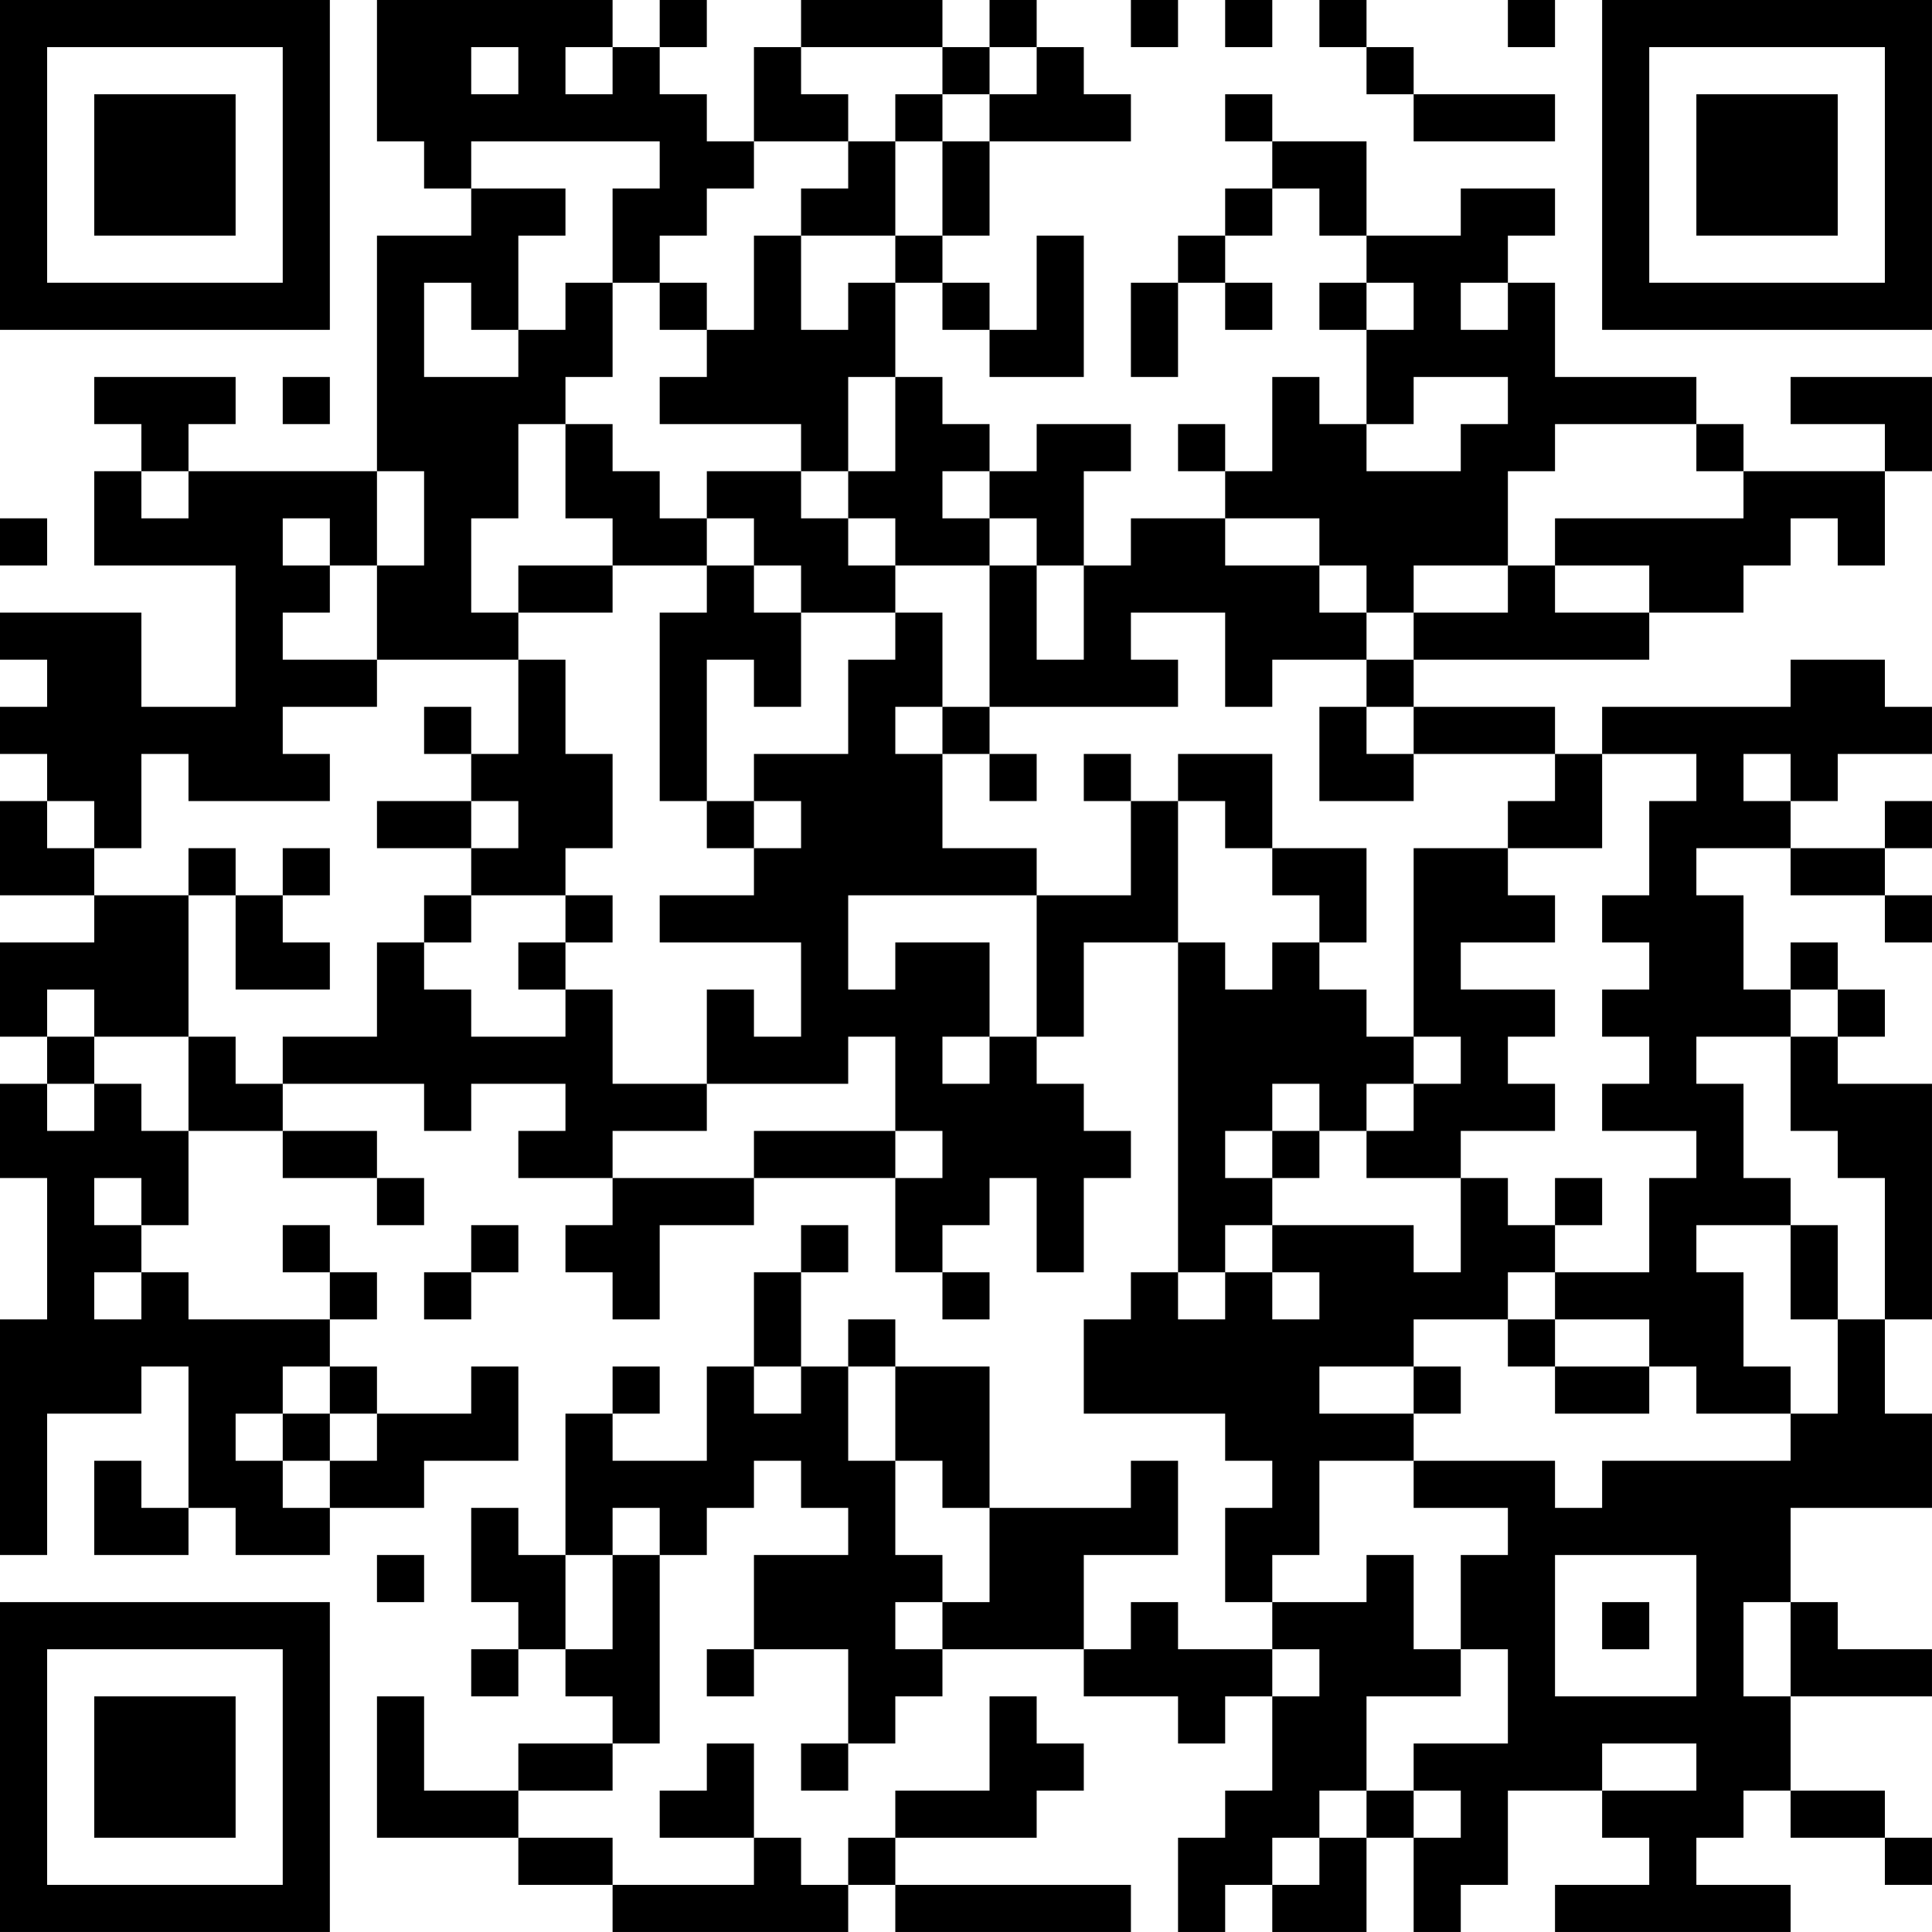 <?xml version="1.0" encoding="UTF-8"?>
<svg xmlns="http://www.w3.org/2000/svg" version="1.1" width="100" height="100" viewBox="0 0 100 100"><rect x="0" y="0" width="100" height="100" fill="#ffffff"/><g transform="scale(2.439)"><g transform="translate(0,0)"><path fill-rule="evenodd" d="M8 0L8 3L9 3L9 4L10 4L10 5L8 5L8 10L4 10L4 9L5 9L5 8L2 8L2 9L3 9L3 10L2 10L2 12L5 12L5 15L3 15L3 13L0 13L0 14L1 14L1 15L0 15L0 16L1 16L1 17L0 17L0 19L2 19L2 20L0 20L0 22L1 22L1 23L0 23L0 25L1 25L1 28L0 28L0 33L1 33L1 30L3 30L3 29L4 29L4 32L3 32L3 31L2 31L2 33L4 33L4 32L5 32L5 33L7 33L7 32L9 32L9 31L11 31L11 29L10 29L10 30L8 30L8 29L7 29L7 28L8 28L8 27L7 27L7 26L6 26L6 27L7 27L7 28L4 28L4 27L3 27L3 26L4 26L4 24L6 24L6 25L8 25L8 26L9 26L9 25L8 25L8 24L6 24L6 23L9 23L9 24L10 24L10 23L12 23L12 24L11 24L11 25L13 25L13 26L12 26L12 27L13 27L13 28L14 28L14 26L16 26L16 25L19 25L19 27L20 27L20 28L21 28L21 27L20 27L20 26L21 26L21 25L22 25L22 27L23 27L23 25L24 25L24 24L23 24L23 23L22 23L22 22L23 22L23 20L25 20L25 27L24 27L24 28L23 28L23 30L26 30L26 31L27 31L27 32L26 32L26 34L27 34L27 35L25 35L25 34L24 34L24 35L23 35L23 33L25 33L25 31L24 31L24 32L21 32L21 29L19 29L19 28L18 28L18 29L17 29L17 27L18 27L18 26L17 26L17 27L16 27L16 29L15 29L15 31L13 31L13 30L14 30L14 29L13 29L13 30L12 30L12 33L11 33L11 32L10 32L10 34L11 34L11 35L10 35L10 36L11 36L11 35L12 35L12 36L13 36L13 37L11 37L11 38L9 38L9 36L8 36L8 39L11 39L11 40L13 40L13 41L18 41L18 40L19 40L19 41L24 41L24 40L19 40L19 39L22 39L22 38L23 38L23 37L22 37L22 36L21 36L21 38L19 38L19 39L18 39L18 40L17 40L17 39L16 39L16 37L15 37L15 38L14 38L14 39L16 39L16 40L13 40L13 39L11 39L11 38L13 38L13 37L14 37L14 33L15 33L15 32L16 32L16 31L17 31L17 32L18 32L18 33L16 33L16 35L15 35L15 36L16 36L16 35L18 35L18 37L17 37L17 38L18 38L18 37L19 37L19 36L20 36L20 35L23 35L23 36L25 36L25 37L26 37L26 36L27 36L27 38L26 38L26 39L25 39L25 41L26 41L26 40L27 40L27 41L29 41L29 39L30 39L30 41L31 41L31 40L32 40L32 38L34 38L34 39L35 39L35 40L33 40L33 41L38 41L38 40L36 40L36 39L37 39L37 38L38 38L38 39L40 39L40 40L41 40L41 39L40 39L40 38L38 38L38 36L41 36L41 35L39 35L39 34L38 34L38 32L41 32L41 30L40 30L40 28L41 28L41 23L39 23L39 22L40 22L40 21L39 21L39 20L38 20L38 21L37 21L37 19L36 19L36 18L38 18L38 19L40 19L40 20L41 20L41 19L40 19L40 18L41 18L41 17L40 17L40 18L38 18L38 17L39 17L39 16L41 16L41 15L40 15L40 14L38 14L38 15L34 15L34 16L33 16L33 15L30 15L30 14L35 14L35 13L37 13L37 12L38 12L38 11L39 11L39 12L40 12L40 10L41 10L41 8L38 8L38 9L40 9L40 10L37 10L37 9L36 9L36 8L33 8L33 6L32 6L32 5L33 5L33 4L31 4L31 5L29 5L29 3L27 3L27 2L26 2L26 3L27 3L27 4L26 4L26 5L25 5L25 6L24 6L24 8L25 8L25 6L26 6L26 7L27 7L27 6L26 6L26 5L27 5L27 4L28 4L28 5L29 5L29 6L28 6L28 7L29 7L29 9L28 9L28 8L27 8L27 10L26 10L26 9L25 9L25 10L26 10L26 11L24 11L24 12L23 12L23 10L24 10L24 9L22 9L22 10L21 10L21 9L20 9L20 8L19 8L19 6L20 6L20 7L21 7L21 8L23 8L23 5L22 5L22 7L21 7L21 6L20 6L20 5L21 5L21 3L24 3L24 2L23 2L23 1L22 1L22 0L21 0L21 1L20 1L20 0L17 0L17 1L16 1L16 3L15 3L15 2L14 2L14 1L15 1L15 0L14 0L14 1L13 1L13 0ZM24 0L24 1L25 1L25 0ZM26 0L26 1L27 1L27 0ZM28 0L28 1L29 1L29 2L30 2L30 3L33 3L33 2L30 2L30 1L29 1L29 0ZM32 0L32 1L33 1L33 0ZM10 1L10 2L11 2L11 1ZM12 1L12 2L13 2L13 1ZM17 1L17 2L18 2L18 3L16 3L16 4L15 4L15 5L14 5L14 6L13 6L13 4L14 4L14 3L10 3L10 4L12 4L12 5L11 5L11 7L10 7L10 6L9 6L9 8L11 8L11 7L12 7L12 6L13 6L13 8L12 8L12 9L11 9L11 11L10 11L10 13L11 13L11 14L8 14L8 12L9 12L9 10L8 10L8 12L7 12L7 11L6 11L6 12L7 12L7 13L6 13L6 14L8 14L8 15L6 15L6 16L7 16L7 17L4 17L4 16L3 16L3 18L2 18L2 17L1 17L1 18L2 18L2 19L4 19L4 22L2 22L2 21L1 21L1 22L2 22L2 23L1 23L1 24L2 24L2 23L3 23L3 24L4 24L4 22L5 22L5 23L6 23L6 22L8 22L8 20L9 20L9 21L10 21L10 22L12 22L12 21L13 21L13 23L15 23L15 24L13 24L13 25L16 25L16 24L19 24L19 25L20 25L20 24L19 24L19 22L18 22L18 23L15 23L15 21L16 21L16 22L17 22L17 20L14 20L14 19L16 19L16 18L17 18L17 17L16 17L16 16L18 16L18 14L19 14L19 13L20 13L20 15L19 15L19 16L20 16L20 18L22 18L22 19L18 19L18 21L19 21L19 20L21 20L21 22L20 22L20 23L21 23L21 22L22 22L22 19L24 19L24 17L25 17L25 20L26 20L26 21L27 21L27 20L28 20L28 21L29 21L29 22L30 22L30 23L29 23L29 24L28 24L28 23L27 23L27 24L26 24L26 25L27 25L27 26L26 26L26 27L25 27L25 28L26 28L26 27L27 27L27 28L28 28L28 27L27 27L27 26L30 26L30 27L31 27L31 25L32 25L32 26L33 26L33 27L32 27L32 28L30 28L30 29L28 29L28 30L30 30L30 31L28 31L28 33L27 33L27 34L29 34L29 33L30 33L30 35L31 35L31 36L29 36L29 38L28 38L28 39L27 39L27 40L28 40L28 39L29 39L29 38L30 38L30 39L31 39L31 38L30 38L30 37L32 37L32 35L31 35L31 33L32 33L32 32L30 32L30 31L33 31L33 32L34 32L34 31L38 31L38 30L39 30L39 28L40 28L40 25L39 25L39 24L38 24L38 22L39 22L39 21L38 21L38 22L36 22L36 23L37 23L37 25L38 25L38 26L36 26L36 27L37 27L37 29L38 29L38 30L36 30L36 29L35 29L35 28L33 28L33 27L35 27L35 25L36 25L36 24L34 24L34 23L35 23L35 22L34 22L34 21L35 21L35 20L34 20L34 19L35 19L35 17L36 17L36 16L34 16L34 18L32 18L32 17L33 17L33 16L30 16L30 15L29 15L29 14L30 14L30 13L32 13L32 12L33 12L33 13L35 13L35 12L33 12L33 11L37 11L37 10L36 10L36 9L33 9L33 10L32 10L32 12L30 12L30 13L29 13L29 12L28 12L28 11L26 11L26 12L28 12L28 13L29 13L29 14L27 14L27 15L26 15L26 13L24 13L24 14L25 14L25 15L21 15L21 12L22 12L22 14L23 14L23 12L22 12L22 11L21 11L21 10L20 10L20 11L21 11L21 12L19 12L19 11L18 11L18 10L19 10L19 8L18 8L18 10L17 10L17 9L14 9L14 8L15 8L15 7L16 7L16 5L17 5L17 7L18 7L18 6L19 6L19 5L20 5L20 3L21 3L21 2L22 2L22 1L21 1L21 2L20 2L20 1ZM19 2L19 3L18 3L18 4L17 4L17 5L19 5L19 3L20 3L20 2ZM14 6L14 7L15 7L15 6ZM29 6L29 7L30 7L30 6ZM31 6L31 7L32 7L32 6ZM6 8L6 9L7 9L7 8ZM30 8L30 9L29 9L29 10L31 10L31 9L32 9L32 8ZM12 9L12 11L13 11L13 12L11 12L11 13L13 13L13 12L15 12L15 13L14 13L14 17L15 17L15 18L16 18L16 17L15 17L15 14L16 14L16 15L17 15L17 13L19 13L19 12L18 12L18 11L17 11L17 10L15 10L15 11L14 11L14 10L13 10L13 9ZM3 10L3 11L4 11L4 10ZM0 11L0 12L1 12L1 11ZM15 11L15 12L16 12L16 13L17 13L17 12L16 12L16 11ZM11 14L11 16L10 16L10 15L9 15L9 16L10 16L10 17L8 17L8 18L10 18L10 19L9 19L9 20L10 20L10 19L12 19L12 20L11 20L11 21L12 21L12 20L13 20L13 19L12 19L12 18L13 18L13 16L12 16L12 14ZM20 15L20 16L21 16L21 17L22 17L22 16L21 16L21 15ZM28 15L28 17L30 17L30 16L29 16L29 15ZM23 16L23 17L24 17L24 16ZM25 16L25 17L26 17L26 18L27 18L27 19L28 19L28 20L29 20L29 18L27 18L27 16ZM37 16L37 17L38 17L38 16ZM10 17L10 18L11 18L11 17ZM4 18L4 19L5 19L5 21L7 21L7 20L6 20L6 19L7 19L7 18L6 18L6 19L5 19L5 18ZM30 18L30 22L31 22L31 23L30 23L30 24L29 24L29 25L31 25L31 24L33 24L33 23L32 23L32 22L33 22L33 21L31 21L31 20L33 20L33 19L32 19L32 18ZM27 24L27 25L28 25L28 24ZM2 25L2 26L3 26L3 25ZM33 25L33 26L34 26L34 25ZM10 26L10 27L9 27L9 28L10 28L10 27L11 27L11 26ZM38 26L38 28L39 28L39 26ZM2 27L2 28L3 28L3 27ZM32 28L32 29L33 29L33 30L35 30L35 29L33 29L33 28ZM6 29L6 30L5 30L5 31L6 31L6 32L7 32L7 31L8 31L8 30L7 30L7 29ZM16 29L16 30L17 30L17 29ZM18 29L18 31L19 31L19 33L20 33L20 34L19 34L19 35L20 35L20 34L21 34L21 32L20 32L20 31L19 31L19 29ZM30 29L30 30L31 30L31 29ZM6 30L6 31L7 31L7 30ZM13 32L13 33L12 33L12 35L13 35L13 33L14 33L14 32ZM8 33L8 34L9 34L9 33ZM33 33L33 36L36 36L36 33ZM34 34L34 35L35 35L35 34ZM37 34L37 36L38 36L38 34ZM27 35L27 36L28 36L28 35ZM34 37L34 38L36 38L36 37ZM0 0L0 7L7 7L7 0ZM1 1L1 6L6 6L6 1ZM2 2L2 5L5 5L5 2ZM34 0L34 7L41 7L41 0ZM35 1L35 6L40 6L40 1ZM36 2L36 5L39 5L39 2ZM0 34L0 41L7 41L7 34ZM1 35L1 40L6 40L6 35ZM2 36L2 39L5 39L5 36Z" fill="#000000"/></g></g></svg>
